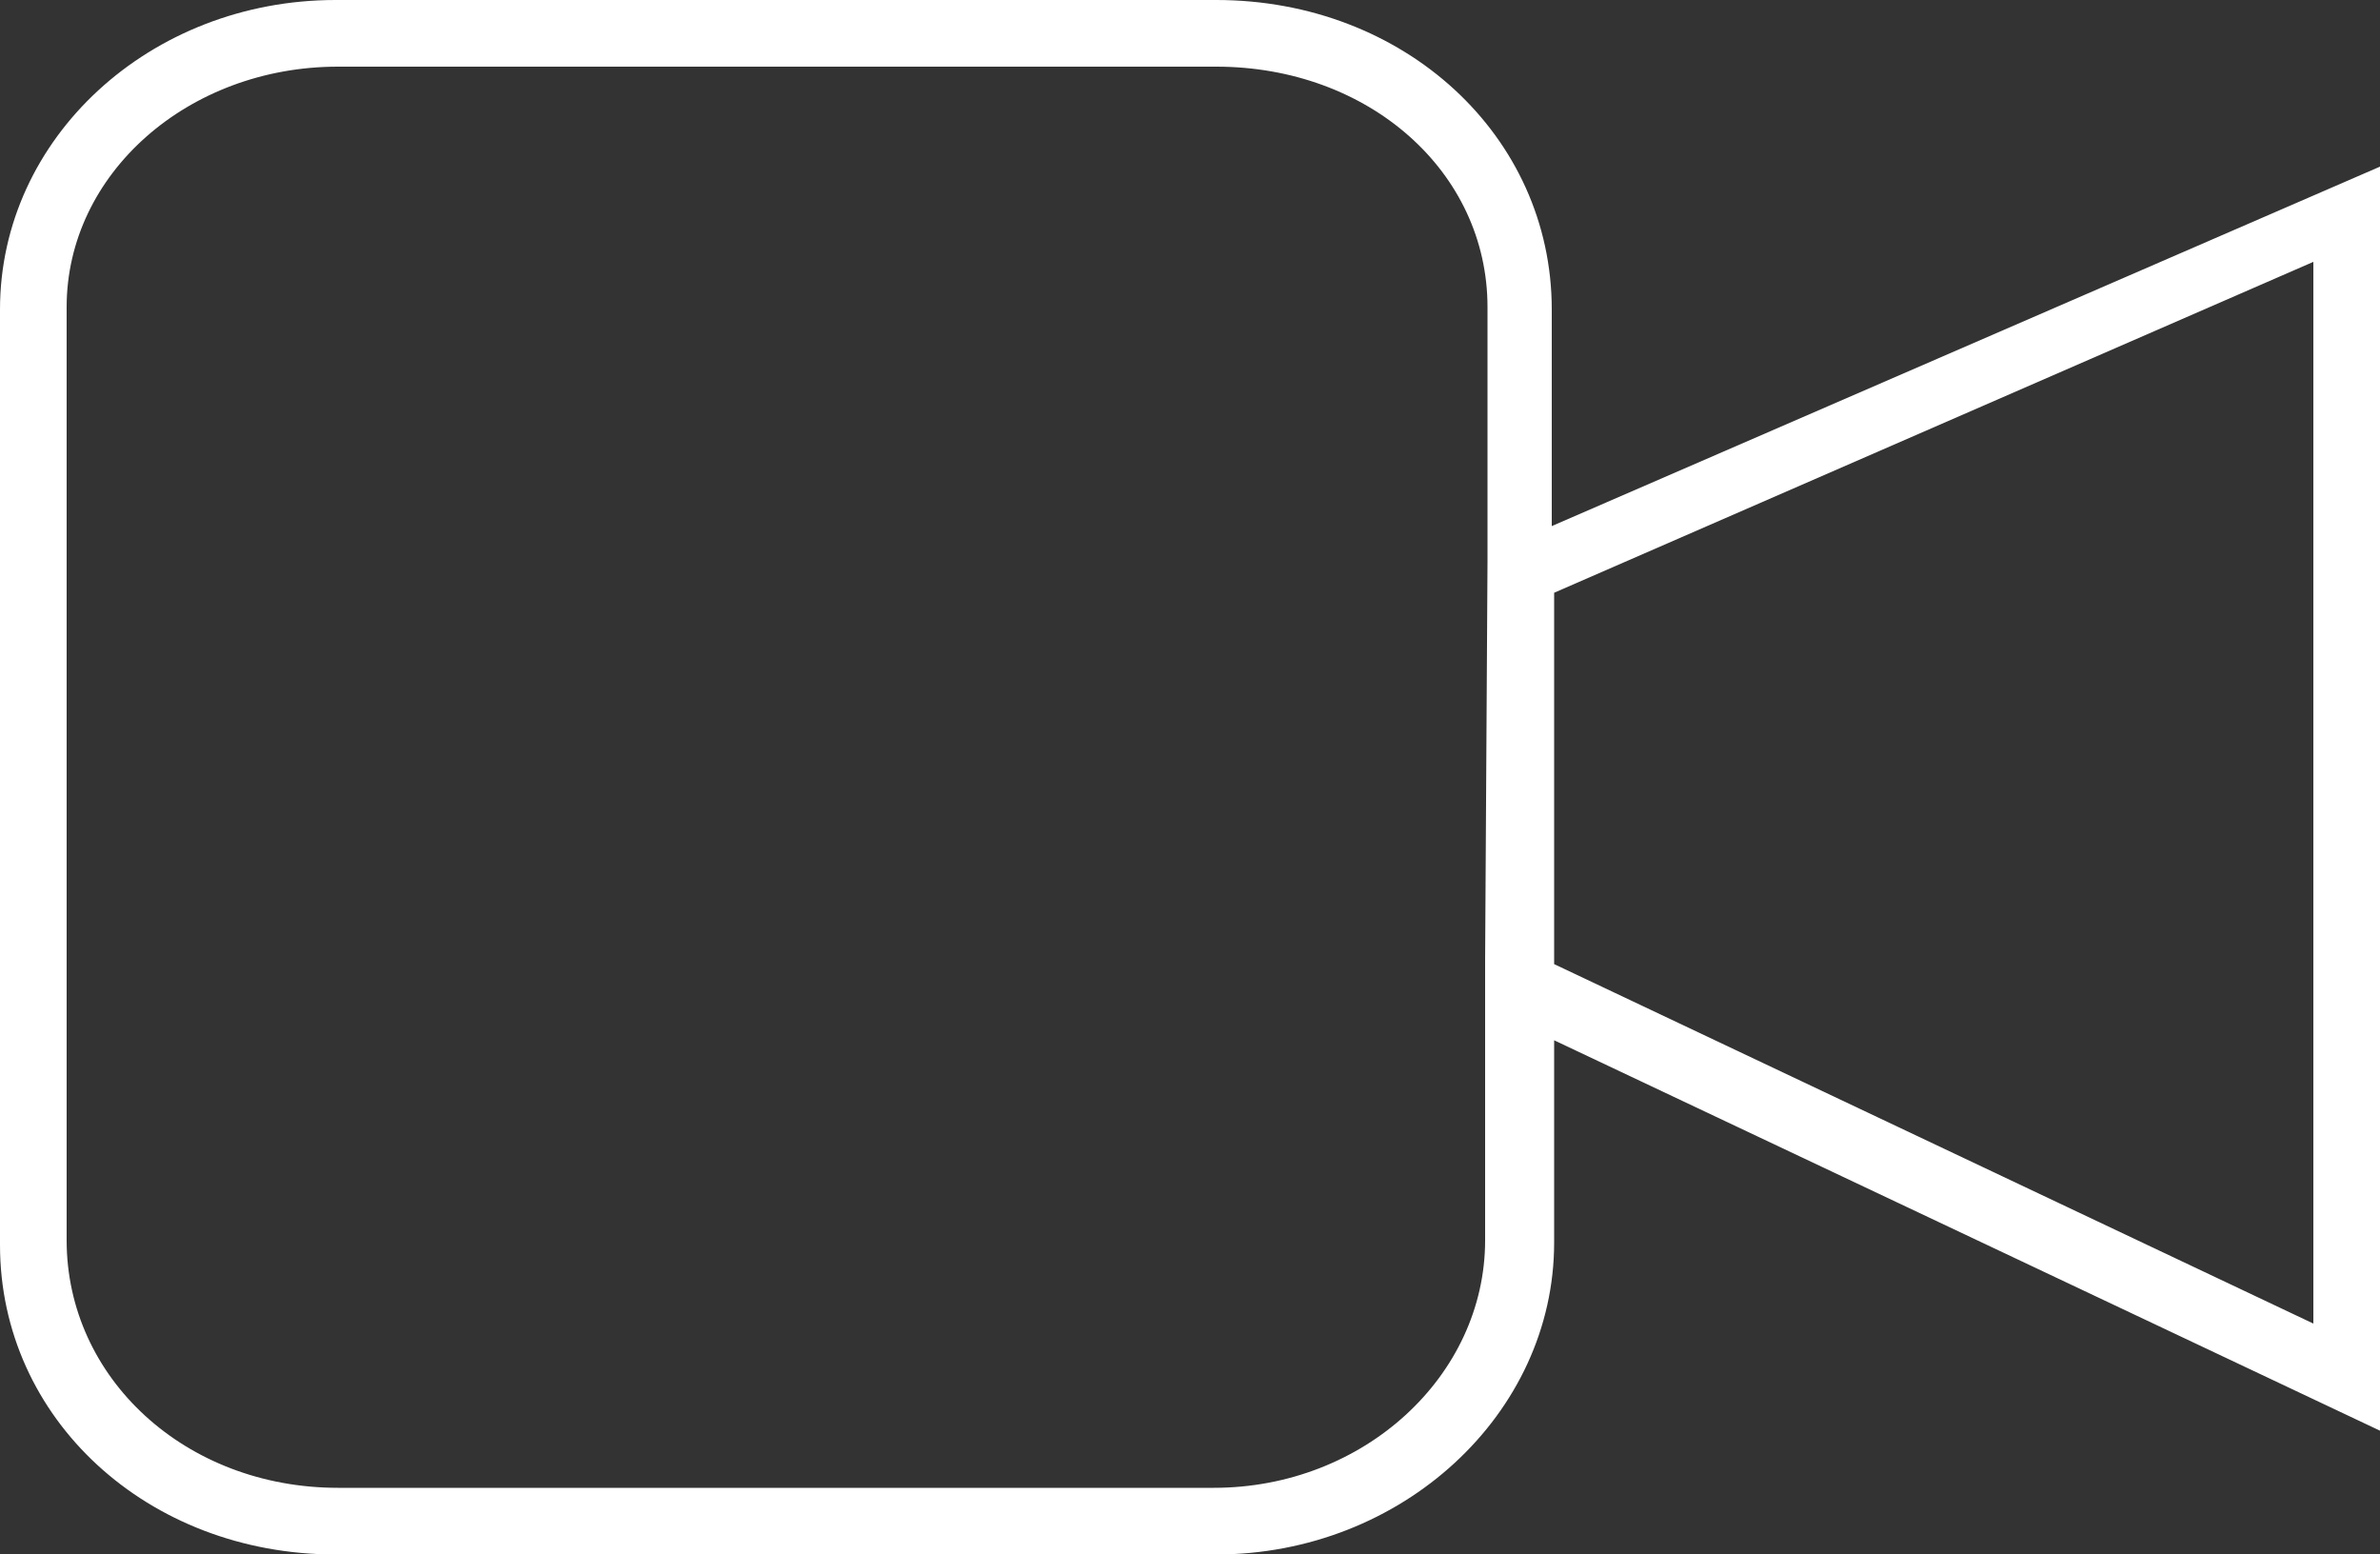 <?xml version="1.0" encoding="utf-8"?>
<!-- Generator: Adobe Illustrator 25.2.1, SVG Export Plug-In . SVG Version: 6.00 Build 0)  -->
<svg version="1.1" id="Ebene_1" xmlns="http://www.w3.org/2000/svg" xmlns:xlink="http://www.w3.org/1999/xlink" x="0px" y="0px"
	 viewBox="0 0 100 65.3" style="enable-background:new 0 0 100 65.3;" xml:space="preserve">
<rect x="0" y="0" width="100" height="65.3" fill="#333333" stroke="none"/>
<style type="text/css">
	.st0{fill:#FFFFFF;}
</style>
<g>
	<path class="st0" d="M51.1,65.3h-37C6.2,65.3,0,59.6,0,52.3V13C0,5.8,6.3,0,14.1,0h37c7.9,0,14.1,5.7,14.1,13v9.1L100,7v53.1
		L65.3,43.7v8.5C65.3,59.4,58.9,65.3,51.1,65.3z M62.5,41.7V23.6 M62.5,23.6V12.9c0-5.7-5-10.1-11.4-10.1H14.2
		C7.9,2.8,2.8,7.3,2.8,12.9v39.2c0,5.8,5,10.4,11.4,10.4h36.8c6.3,0,11.4-4.7,11.4-10.4V40.3 M65.3,40.5l31.9,15.1V11L65.3,24.9
		V40.5z"/>
</g>
</svg>
